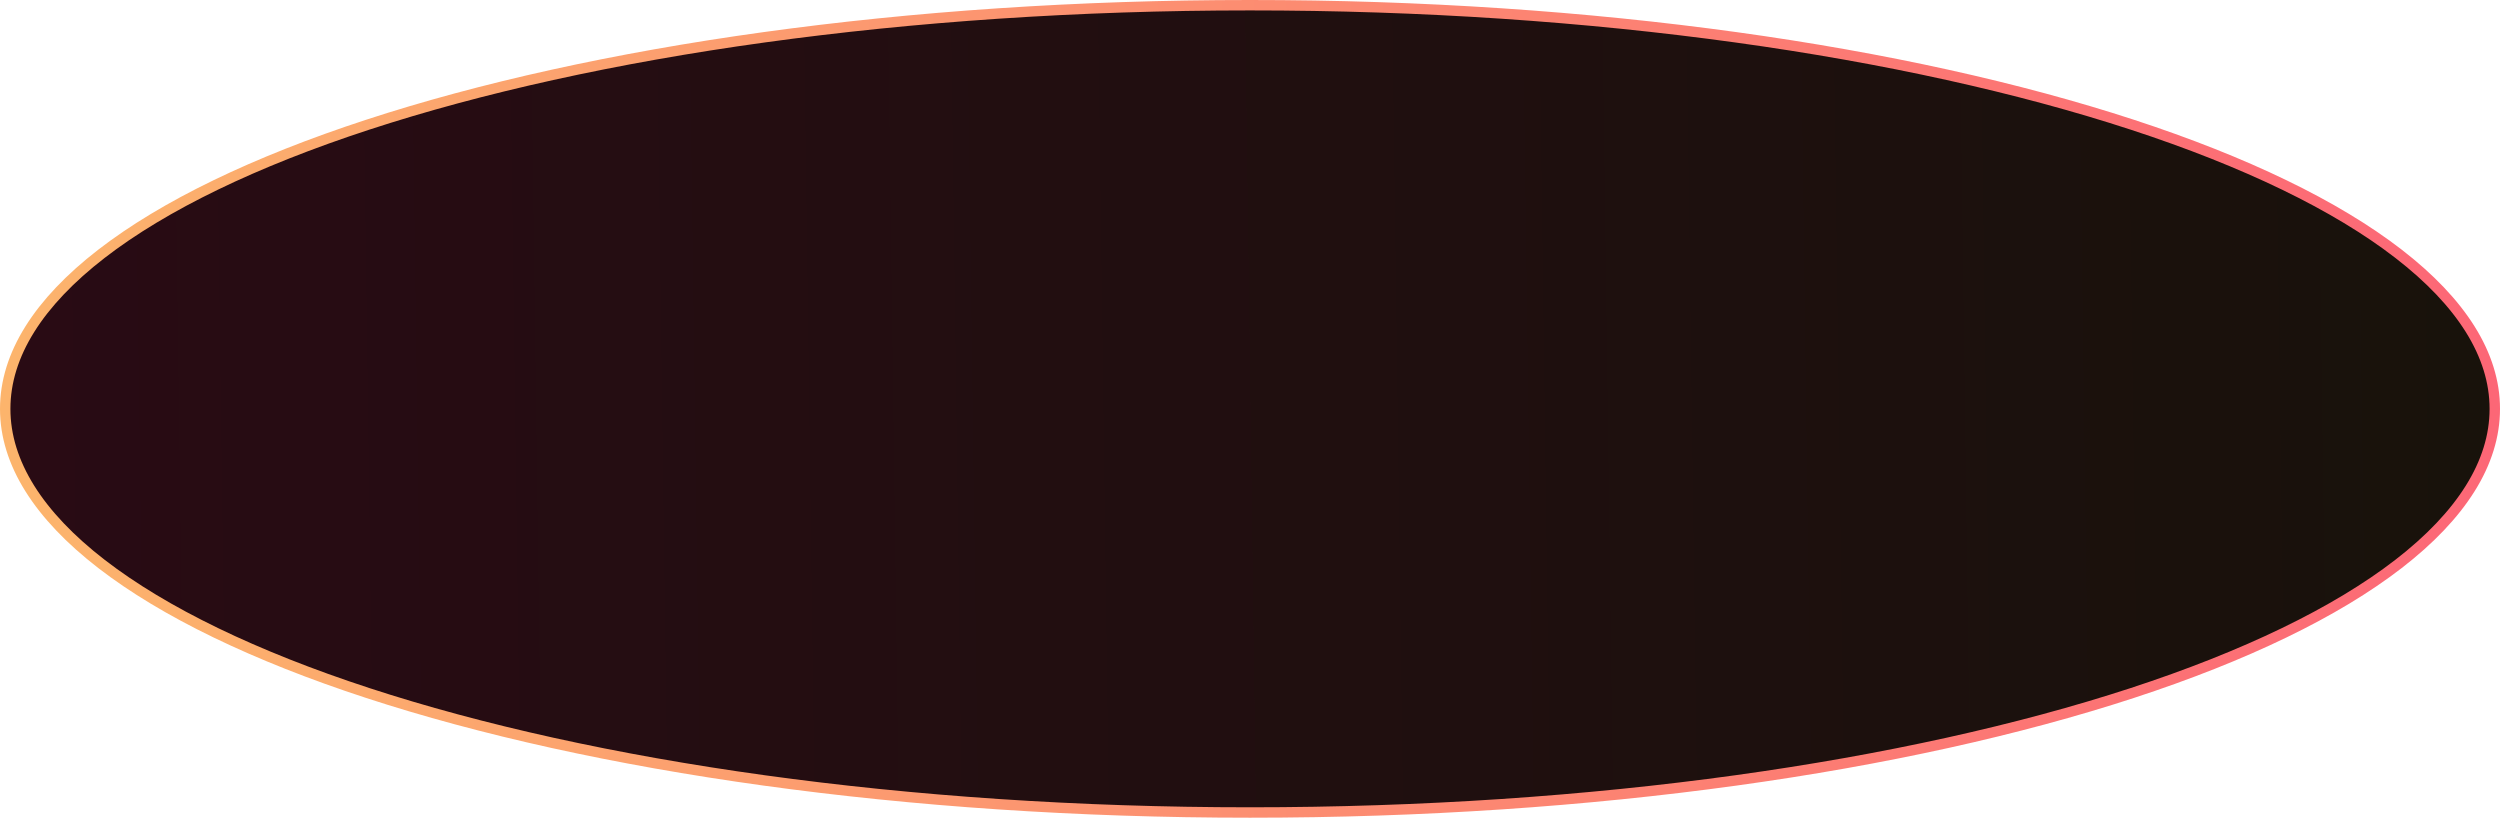 <?xml version="1.0" encoding="UTF-8"?> <svg xmlns="http://www.w3.org/2000/svg" width="480" height="157" fill="none"> <path d="M479 78.5c0 10.393-6.439 20.46-18.472 29.765-12.02 9.294-29.475 17.708-51.133 24.792C366.088 147.222 306.198 156 240 156c-66.198 0-126.088-8.778-169.395-22.943-21.658-7.084-39.113-15.498-51.133-24.792C7.44 98.96 1 88.893 1 78.5s6.44-20.46 18.472-29.765c12.02-9.294 29.475-17.708 51.133-24.792C113.912 9.778 173.802 1 240 1c66.198 0 126.088 8.778 169.395 22.943 21.658 7.084 39.113 15.497 51.133 24.792C472.561 58.041 479 68.107 479 78.5Z" fill="url(#a)" stroke="url(#b)" stroke-width="2"></path> <defs> <linearGradient id="a" x1="0" y1="74.5" x2="480" y2="68" gradientUnits="userSpaceOnUse"> <stop stop-color="#290B14"></stop> <stop offset="1" stop-color="#18120B"></stop> </linearGradient> <linearGradient id="b" x1="-13.731" y1="104.467" x2="674.261" y2="49.941" gradientUnits="userSpaceOnUse"> <stop stop-color="#FCB76C"></stop> <stop offset="1" stop-color="#FC477A"></stop> </linearGradient> </defs> </svg> 